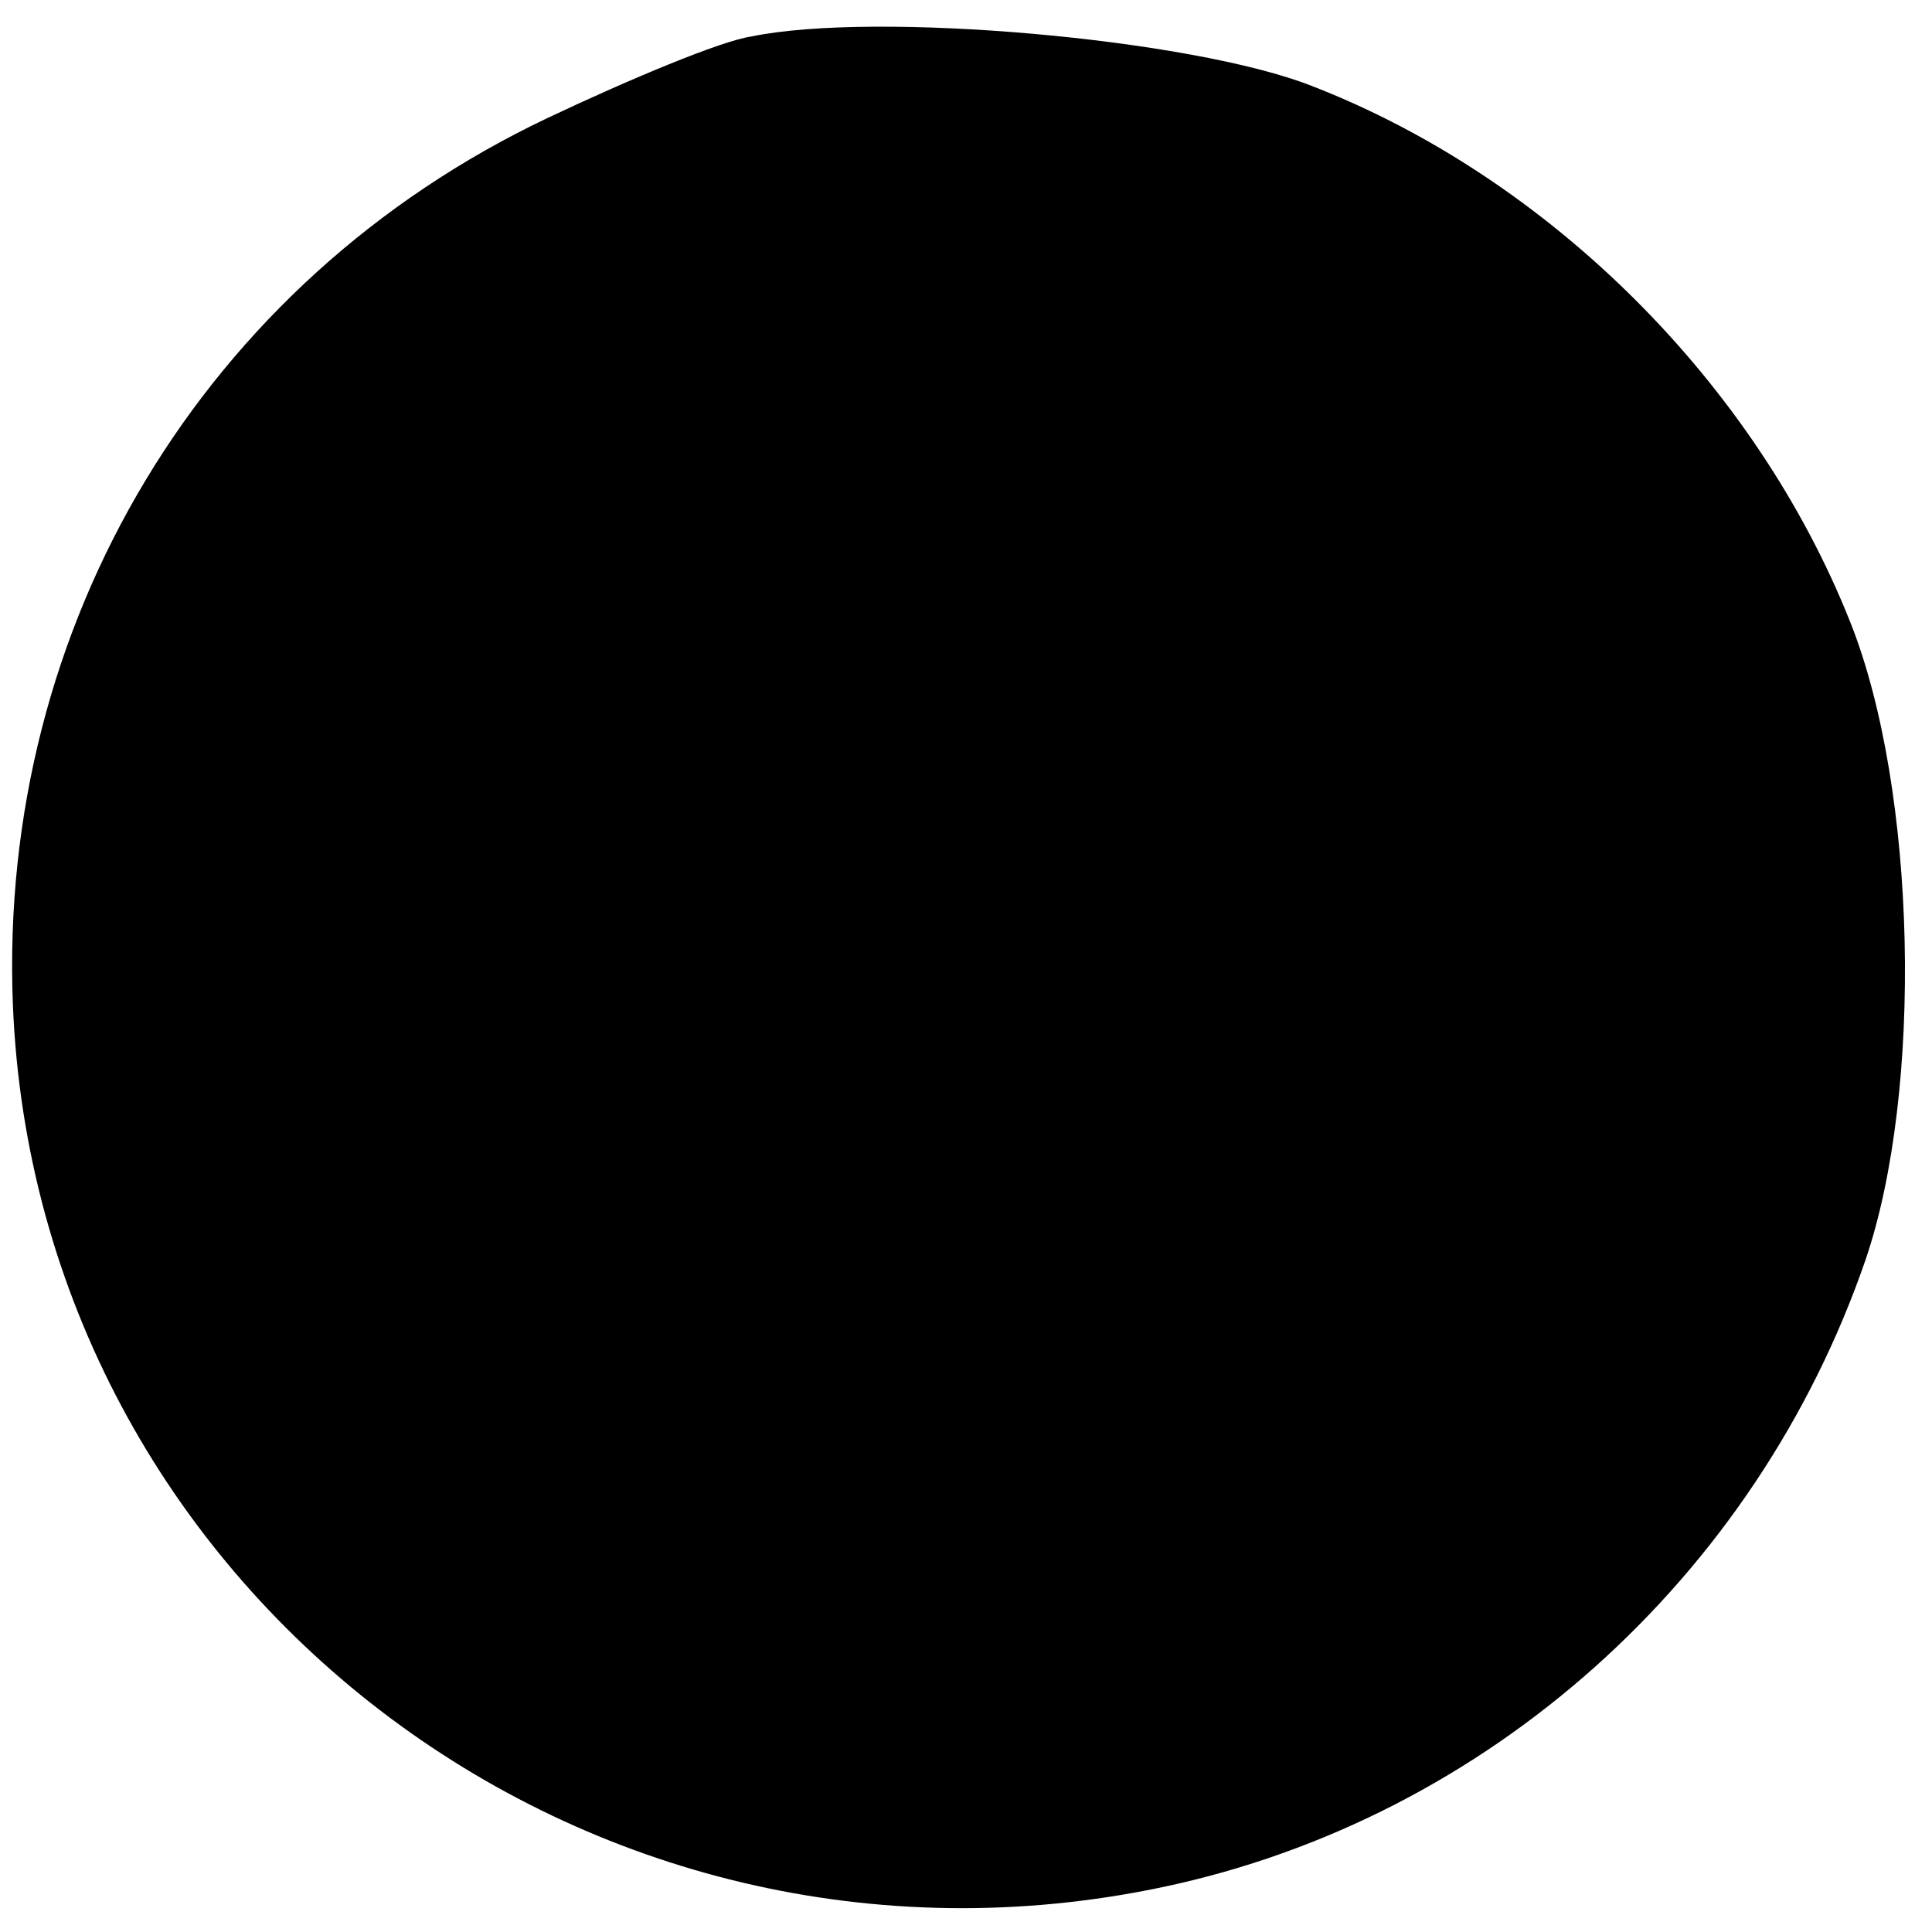 <?xml version="1.0" standalone="no"?>
<!DOCTYPE svg PUBLIC "-//W3C//DTD SVG 20010904//EN"
 "http://www.w3.org/TR/2001/REC-SVG-20010904/DTD/svg10.dtd">
<svg version="1.0" xmlns="http://www.w3.org/2000/svg"
 width="90pt" height="90pt" viewBox="0 0 90 90"
 preserveAspectRatio="xMidYMid meet">
<g transform="translate(0,90) scale(0.1,-0.1)"
fill="#000000" stroke="none">
<path d="M350 883 c-14 -2 -57 -20 -95 -38 -160 -76 -256 -236 -249 -413 11
-272 267 -468 536 -411 151 32 276 144 327 292 27 79 24 219 -7 297 -44 111
-140 207 -251 250 -56 22 -203 35 -261 23z"/>
</g>
</svg>
